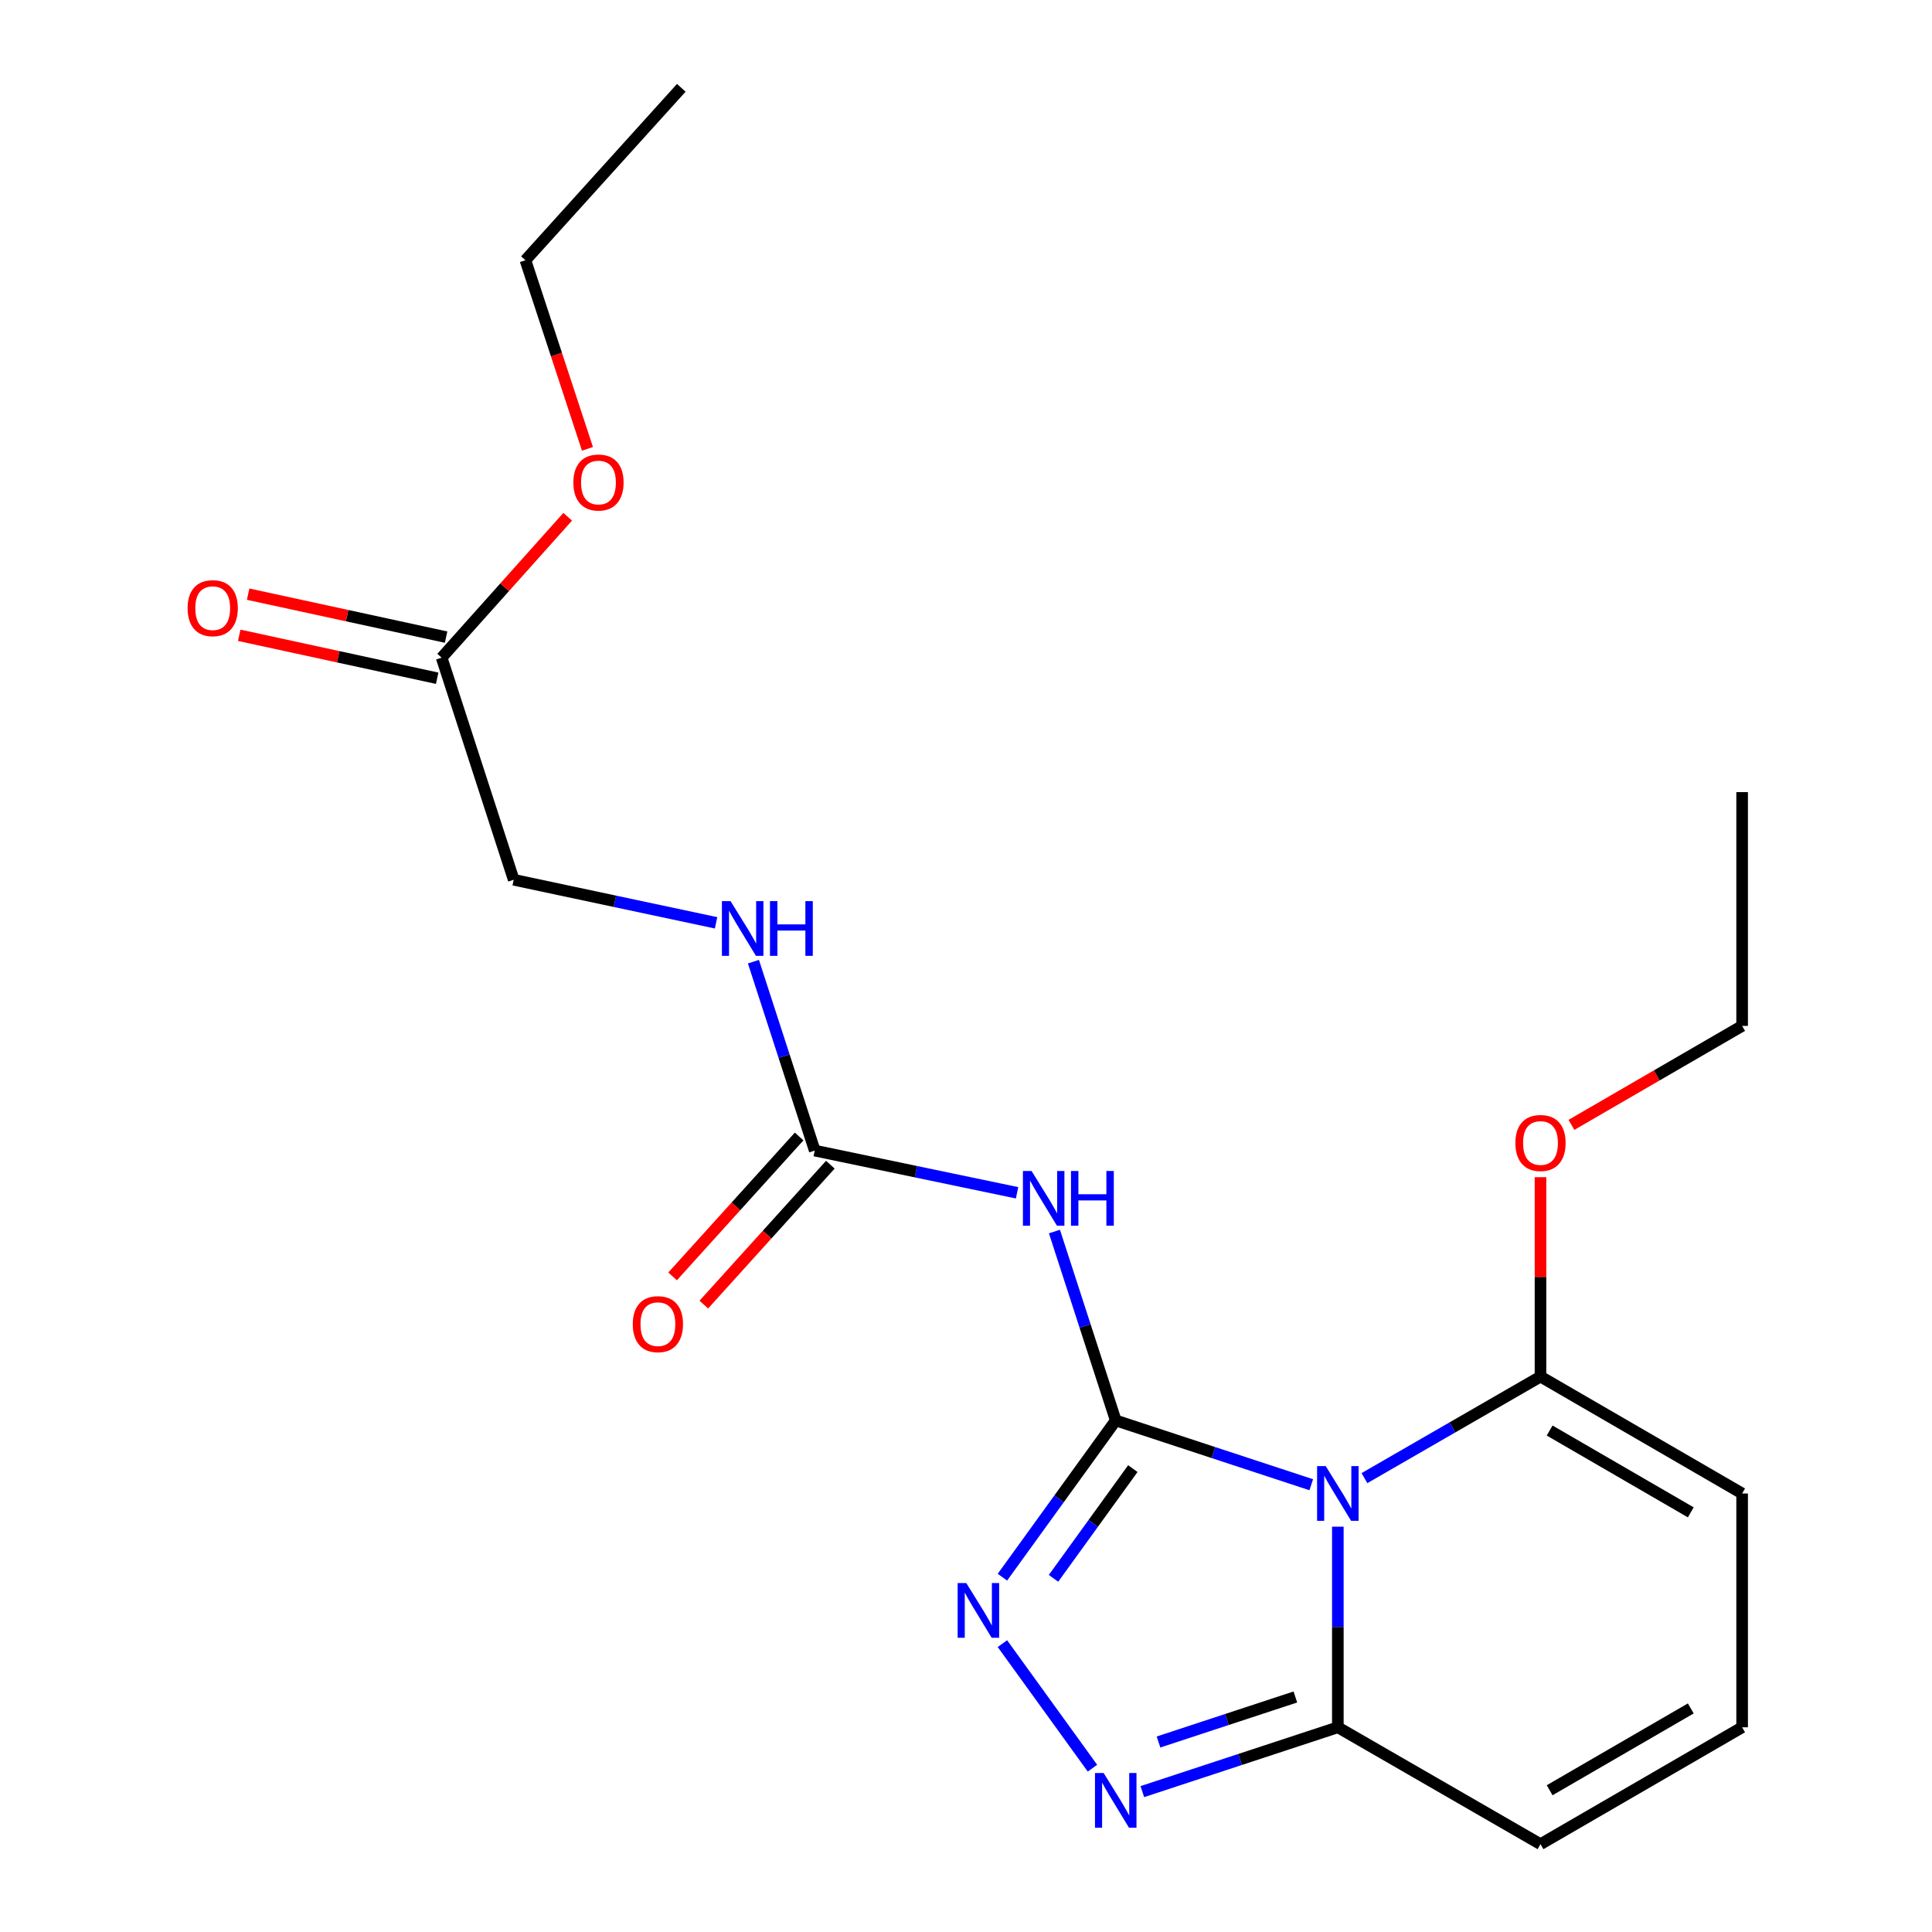 <?xml version='1.0' encoding='iso-8859-1'?>
<svg version='1.1' baseProfile='full'
              xmlns='http://www.w3.org/2000/svg'
                      xmlns:rdkit='http://www.rdkit.org/xml'
                      xmlns:xlink='http://www.w3.org/1999/xlink'
                  xml:space='preserve'
width='1000px' height='1000px' viewBox='0 0 1000 1000'>
<!-- END OF HEADER -->
<rect style='opacity:1.0;fill:#FFFFFF;stroke:none' width='1000' height='1000' x='0' y='0'> </rect>
<path class='bond-0' d='M 577.504,735.222 L 628.102,751.859' style='fill:none;fill-rule:evenodd;stroke:#000000;stroke-width:6px;stroke-linecap:butt;stroke-linejoin:miter;stroke-opacity:1' />
<path class='bond-0' d='M 628.102,751.859 L 678.7,768.496' style='fill:none;fill-rule:evenodd;stroke:#0000FF;stroke-width:6px;stroke-linecap:butt;stroke-linejoin:miter;stroke-opacity:1' />
<path class='bond-1' d='M 577.504,735.222 L 548.176,775.788' style='fill:none;fill-rule:evenodd;stroke:#000000;stroke-width:6px;stroke-linecap:butt;stroke-linejoin:miter;stroke-opacity:1' />
<path class='bond-1' d='M 548.176,775.788 L 518.848,816.353' style='fill:none;fill-rule:evenodd;stroke:#0000FF;stroke-width:6px;stroke-linecap:butt;stroke-linejoin:miter;stroke-opacity:1' />
<path class='bond-1' d='M 586.356,760.153 L 565.826,788.548' style='fill:none;fill-rule:evenodd;stroke:#000000;stroke-width:6px;stroke-linecap:butt;stroke-linejoin:miter;stroke-opacity:1' />
<path class='bond-1' d='M 565.826,788.548 L 545.296,816.944' style='fill:none;fill-rule:evenodd;stroke:#0000FF;stroke-width:6px;stroke-linecap:butt;stroke-linejoin:miter;stroke-opacity:1' />
<path class='bond-2' d='M 577.504,735.222 L 561.64,686.332' style='fill:none;fill-rule:evenodd;stroke:#000000;stroke-width:6px;stroke-linecap:butt;stroke-linejoin:miter;stroke-opacity:1' />
<path class='bond-2' d='M 561.64,686.332 L 545.776,637.443' style='fill:none;fill-rule:evenodd;stroke:#0000FF;stroke-width:6px;stroke-linecap:butt;stroke-linejoin:miter;stroke-opacity:1' />
<path class='bond-4' d='M 692.466,790.208 L 692.466,842.127' style='fill:none;fill-rule:evenodd;stroke:#0000FF;stroke-width:6px;stroke-linecap:butt;stroke-linejoin:miter;stroke-opacity:1' />
<path class='bond-4' d='M 692.466,842.127 L 692.466,894.046' style='fill:none;fill-rule:evenodd;stroke:#000000;stroke-width:6px;stroke-linecap:butt;stroke-linejoin:miter;stroke-opacity:1' />
<path class='bond-5' d='M 706.233,765.082 L 751.796,738.802' style='fill:none;fill-rule:evenodd;stroke:#0000FF;stroke-width:6px;stroke-linecap:butt;stroke-linejoin:miter;stroke-opacity:1' />
<path class='bond-5' d='M 751.796,738.802 L 797.36,712.523' style='fill:none;fill-rule:evenodd;stroke:#000000;stroke-width:6px;stroke-linecap:butt;stroke-linejoin:miter;stroke-opacity:1' />
<path class='bond-3' d='M 518.848,850.74 L 565.457,915.207' style='fill:none;fill-rule:evenodd;stroke:#0000FF;stroke-width:6px;stroke-linecap:butt;stroke-linejoin:miter;stroke-opacity:1' />
<path class='bond-6' d='M 526.434,617.389 L 474.07,606.465' style='fill:none;fill-rule:evenodd;stroke:#0000FF;stroke-width:6px;stroke-linecap:butt;stroke-linejoin:miter;stroke-opacity:1' />
<path class='bond-6' d='M 474.07,606.465 L 421.706,595.541' style='fill:none;fill-rule:evenodd;stroke:#000000;stroke-width:6px;stroke-linecap:butt;stroke-linejoin:miter;stroke-opacity:1' />
<path class='bond-21' d='M 591.27,927.341 L 641.868,910.693' style='fill:none;fill-rule:evenodd;stroke:#0000FF;stroke-width:6px;stroke-linecap:butt;stroke-linejoin:miter;stroke-opacity:1' />
<path class='bond-21' d='M 641.868,910.693 L 692.466,894.046' style='fill:none;fill-rule:evenodd;stroke:#000000;stroke-width:6px;stroke-linecap:butt;stroke-linejoin:miter;stroke-opacity:1' />
<path class='bond-21' d='M 599.642,901.658 L 635.061,890.005' style='fill:none;fill-rule:evenodd;stroke:#0000FF;stroke-width:6px;stroke-linecap:butt;stroke-linejoin:miter;stroke-opacity:1' />
<path class='bond-21' d='M 635.061,890.005 L 670.479,878.351' style='fill:none;fill-rule:evenodd;stroke:#000000;stroke-width:6px;stroke-linecap:butt;stroke-linejoin:miter;stroke-opacity:1' />
<path class='bond-8' d='M 692.466,894.046 L 797.36,954.545' style='fill:none;fill-rule:evenodd;stroke:#000000;stroke-width:6px;stroke-linecap:butt;stroke-linejoin:miter;stroke-opacity:1' />
<path class='bond-7' d='M 797.36,712.523 L 901.722,773.023' style='fill:none;fill-rule:evenodd;stroke:#000000;stroke-width:6px;stroke-linecap:butt;stroke-linejoin:miter;stroke-opacity:1' />
<path class='bond-7' d='M 802.091,740.44 L 875.144,782.79' style='fill:none;fill-rule:evenodd;stroke:#000000;stroke-width:6px;stroke-linecap:butt;stroke-linejoin:miter;stroke-opacity:1' />
<path class='bond-15' d='M 797.36,712.523 L 797.36,660.916' style='fill:none;fill-rule:evenodd;stroke:#000000;stroke-width:6px;stroke-linecap:butt;stroke-linejoin:miter;stroke-opacity:1' />
<path class='bond-15' d='M 797.36,660.916 L 797.36,609.309' style='fill:none;fill-rule:evenodd;stroke:#FF0000;stroke-width:6px;stroke-linecap:butt;stroke-linejoin:miter;stroke-opacity:1' />
<path class='bond-9' d='M 421.706,595.541 L 405.841,546.651' style='fill:none;fill-rule:evenodd;stroke:#000000;stroke-width:6px;stroke-linecap:butt;stroke-linejoin:miter;stroke-opacity:1' />
<path class='bond-9' d='M 405.841,546.651 L 389.977,497.761' style='fill:none;fill-rule:evenodd;stroke:#0000FF;stroke-width:6px;stroke-linecap:butt;stroke-linejoin:miter;stroke-opacity:1' />
<path class='bond-12' d='M 413.629,588.236 L 380.884,624.442' style='fill:none;fill-rule:evenodd;stroke:#000000;stroke-width:6px;stroke-linecap:butt;stroke-linejoin:miter;stroke-opacity:1' />
<path class='bond-12' d='M 380.884,624.442 L 348.138,660.648' style='fill:none;fill-rule:evenodd;stroke:#FF0000;stroke-width:6px;stroke-linecap:butt;stroke-linejoin:miter;stroke-opacity:1' />
<path class='bond-12' d='M 429.782,602.846 L 397.037,639.051' style='fill:none;fill-rule:evenodd;stroke:#000000;stroke-width:6px;stroke-linecap:butt;stroke-linejoin:miter;stroke-opacity:1' />
<path class='bond-12' d='M 397.037,639.051 L 364.292,675.257' style='fill:none;fill-rule:evenodd;stroke:#FF0000;stroke-width:6px;stroke-linecap:butt;stroke-linejoin:miter;stroke-opacity:1' />
<path class='bond-10' d='M 901.722,773.023 L 901.722,894.046' style='fill:none;fill-rule:evenodd;stroke:#000000;stroke-width:6px;stroke-linecap:butt;stroke-linejoin:miter;stroke-opacity:1' />
<path class='bond-22' d='M 797.36,954.545 L 901.722,894.046' style='fill:none;fill-rule:evenodd;stroke:#000000;stroke-width:6px;stroke-linecap:butt;stroke-linejoin:miter;stroke-opacity:1' />
<path class='bond-22' d='M 802.091,926.628 L 875.144,884.278' style='fill:none;fill-rule:evenodd;stroke:#000000;stroke-width:6px;stroke-linecap:butt;stroke-linejoin:miter;stroke-opacity:1' />
<path class='bond-14' d='M 370.633,477.65 L 318.264,466.507' style='fill:none;fill-rule:evenodd;stroke:#0000FF;stroke-width:6px;stroke-linecap:butt;stroke-linejoin:miter;stroke-opacity:1' />
<path class='bond-14' d='M 318.264,466.507 L 265.895,455.363' style='fill:none;fill-rule:evenodd;stroke:#000000;stroke-width:6px;stroke-linecap:butt;stroke-linejoin:miter;stroke-opacity:1' />
<path class='bond-11' d='M 228.591,340.414 L 265.895,455.363' style='fill:none;fill-rule:evenodd;stroke:#000000;stroke-width:6px;stroke-linecap:butt;stroke-linejoin:miter;stroke-opacity:1' />
<path class='bond-13' d='M 230.9,329.772 L 179.669,318.655' style='fill:none;fill-rule:evenodd;stroke:#000000;stroke-width:6px;stroke-linecap:butt;stroke-linejoin:miter;stroke-opacity:1' />
<path class='bond-13' d='M 179.669,318.655 L 128.437,307.538' style='fill:none;fill-rule:evenodd;stroke:#FF0000;stroke-width:6px;stroke-linecap:butt;stroke-linejoin:miter;stroke-opacity:1' />
<path class='bond-13' d='M 226.282,351.056 L 175.05,339.94' style='fill:none;fill-rule:evenodd;stroke:#000000;stroke-width:6px;stroke-linecap:butt;stroke-linejoin:miter;stroke-opacity:1' />
<path class='bond-13' d='M 175.05,339.94 L 123.819,328.823' style='fill:none;fill-rule:evenodd;stroke:#FF0000;stroke-width:6px;stroke-linecap:butt;stroke-linejoin:miter;stroke-opacity:1' />
<path class='bond-16' d='M 228.591,340.414 L 261.217,303.942' style='fill:none;fill-rule:evenodd;stroke:#000000;stroke-width:6px;stroke-linecap:butt;stroke-linejoin:miter;stroke-opacity:1' />
<path class='bond-16' d='M 261.217,303.942 L 293.843,267.469' style='fill:none;fill-rule:evenodd;stroke:#FF0000;stroke-width:6px;stroke-linecap:butt;stroke-linejoin:miter;stroke-opacity:1' />
<path class='bond-17' d='M 813.376,582.235 L 857.549,556.618' style='fill:none;fill-rule:evenodd;stroke:#FF0000;stroke-width:6px;stroke-linecap:butt;stroke-linejoin:miter;stroke-opacity:1' />
<path class='bond-17' d='M 857.549,556.618 L 901.722,531' style='fill:none;fill-rule:evenodd;stroke:#000000;stroke-width:6px;stroke-linecap:butt;stroke-linejoin:miter;stroke-opacity:1' />
<path class='bond-18' d='M 304.065,232.319 L 288.011,183.505' style='fill:none;fill-rule:evenodd;stroke:#FF0000;stroke-width:6px;stroke-linecap:butt;stroke-linejoin:miter;stroke-opacity:1' />
<path class='bond-18' d='M 288.011,183.505 L 271.957,134.691' style='fill:none;fill-rule:evenodd;stroke:#000000;stroke-width:6px;stroke-linecap:butt;stroke-linejoin:miter;stroke-opacity:1' />
<path class='bond-19' d='M 901.722,531 L 901.722,410.001' style='fill:none;fill-rule:evenodd;stroke:#000000;stroke-width:6px;stroke-linecap:butt;stroke-linejoin:miter;stroke-opacity:1' />
<path class='bond-20' d='M 271.957,134.691 L 352.639,45.455' style='fill:none;fill-rule:evenodd;stroke:#000000;stroke-width:6px;stroke-linecap:butt;stroke-linejoin:miter;stroke-opacity:1' />
<path  class='atom-1' d='M 686.206 758.863
L 695.486 773.863
Q 696.406 775.343, 697.886 778.023
Q 699.366 780.703, 699.446 780.863
L 699.446 758.863
L 703.206 758.863
L 703.206 787.183
L 699.326 787.183
L 689.366 770.783
Q 688.206 768.863, 686.966 766.663
Q 685.766 764.463, 685.406 763.783
L 685.406 787.183
L 681.726 787.183
L 681.726 758.863
L 686.206 758.863
' fill='#0000FF'/>
<path  class='atom-2' d='M 500.157 819.386
L 509.437 834.386
Q 510.357 835.866, 511.837 838.546
Q 513.317 841.226, 513.397 841.386
L 513.397 819.386
L 517.157 819.386
L 517.157 847.706
L 513.277 847.706
L 503.317 831.306
Q 502.157 829.386, 500.917 827.186
Q 499.717 824.986, 499.357 824.306
L 499.357 847.706
L 495.677 847.706
L 495.677 819.386
L 500.157 819.386
' fill='#0000FF'/>
<path  class='atom-3' d='M 533.94 606.101
L 543.22 621.101
Q 544.14 622.581, 545.62 625.261
Q 547.1 627.941, 547.18 628.101
L 547.18 606.101
L 550.94 606.101
L 550.94 634.421
L 547.06 634.421
L 537.1 618.021
Q 535.94 616.101, 534.7 613.901
Q 533.5 611.701, 533.14 611.021
L 533.14 634.421
L 529.46 634.421
L 529.46 606.101
L 533.94 606.101
' fill='#0000FF'/>
<path  class='atom-3' d='M 554.34 606.101
L 558.18 606.101
L 558.18 618.141
L 572.66 618.141
L 572.66 606.101
L 576.5 606.101
L 576.5 634.421
L 572.66 634.421
L 572.66 621.341
L 558.18 621.341
L 558.18 634.421
L 554.34 634.421
L 554.34 606.101
' fill='#0000FF'/>
<path  class='atom-4' d='M 571.244 917.71
L 580.524 932.71
Q 581.444 934.19, 582.924 936.87
Q 584.404 939.55, 584.484 939.71
L 584.484 917.71
L 588.244 917.71
L 588.244 946.03
L 584.364 946.03
L 574.404 929.63
Q 573.244 927.71, 572.004 925.51
Q 570.804 923.31, 570.444 922.63
L 570.444 946.03
L 566.764 946.03
L 566.764 917.71
L 571.244 917.71
' fill='#0000FF'/>
<path  class='atom-10' d='M 378.142 466.42
L 387.422 481.42
Q 388.342 482.9, 389.822 485.58
Q 391.302 488.26, 391.382 488.42
L 391.382 466.42
L 395.142 466.42
L 395.142 494.74
L 391.262 494.74
L 381.302 478.34
Q 380.142 476.42, 378.902 474.22
Q 377.702 472.02, 377.342 471.34
L 377.342 494.74
L 373.662 494.74
L 373.662 466.42
L 378.142 466.42
' fill='#0000FF'/>
<path  class='atom-10' d='M 398.542 466.42
L 402.382 466.42
L 402.382 478.46
L 416.862 478.46
L 416.862 466.42
L 420.702 466.42
L 420.702 494.74
L 416.862 494.74
L 416.862 481.66
L 402.382 481.66
L 402.382 494.74
L 398.542 494.74
L 398.542 466.42
' fill='#0000FF'/>
<path  class='atom-13' d='M 327.527 685.378
Q 327.527 678.578, 330.887 674.778
Q 334.247 670.978, 340.527 670.978
Q 346.807 670.978, 350.167 674.778
Q 353.527 678.578, 353.527 685.378
Q 353.527 692.258, 350.127 696.178
Q 346.727 700.058, 340.527 700.058
Q 334.287 700.058, 330.887 696.178
Q 327.527 692.298, 327.527 685.378
M 340.527 696.858
Q 344.847 696.858, 347.167 693.978
Q 349.527 691.058, 349.527 685.378
Q 349.527 679.818, 347.167 677.018
Q 344.847 674.178, 340.527 674.178
Q 336.207 674.178, 333.847 676.978
Q 331.527 679.778, 331.527 685.378
Q 331.527 691.098, 333.847 693.978
Q 336.207 696.858, 340.527 696.858
' fill='#FF0000'/>
<path  class='atom-14' d='M 97.097 314.782
Q 97.097 307.982, 100.457 304.182
Q 103.817 300.382, 110.097 300.382
Q 116.377 300.382, 119.737 304.182
Q 123.097 307.982, 123.097 314.782
Q 123.097 321.662, 119.697 325.582
Q 116.297 329.462, 110.097 329.462
Q 103.857 329.462, 100.457 325.582
Q 97.097 321.702, 97.097 314.782
M 110.097 326.262
Q 114.417 326.262, 116.737 323.382
Q 119.097 320.462, 119.097 314.782
Q 119.097 309.222, 116.737 306.422
Q 114.417 303.582, 110.097 303.582
Q 105.777 303.582, 103.417 306.382
Q 101.097 309.182, 101.097 314.782
Q 101.097 320.502, 103.417 323.382
Q 105.777 326.262, 110.097 326.262
' fill='#FF0000'/>
<path  class='atom-16' d='M 784.36 591.604
Q 784.36 584.804, 787.72 581.004
Q 791.08 577.204, 797.36 577.204
Q 803.64 577.204, 807 581.004
Q 810.36 584.804, 810.36 591.604
Q 810.36 598.484, 806.96 602.404
Q 803.56 606.284, 797.36 606.284
Q 791.12 606.284, 787.72 602.404
Q 784.36 598.524, 784.36 591.604
M 797.36 603.084
Q 801.68 603.084, 804 600.204
Q 806.36 597.284, 806.36 591.604
Q 806.36 586.044, 804 583.244
Q 801.68 580.404, 797.36 580.404
Q 793.04 580.404, 790.68 583.204
Q 788.36 586.004, 788.36 591.604
Q 788.36 597.324, 790.68 600.204
Q 793.04 603.084, 797.36 603.084
' fill='#FF0000'/>
<path  class='atom-17' d='M 296.769 249.745
Q 296.769 242.945, 300.129 239.145
Q 303.489 235.345, 309.769 235.345
Q 316.049 235.345, 319.409 239.145
Q 322.769 242.945, 322.769 249.745
Q 322.769 256.625, 319.369 260.545
Q 315.969 264.425, 309.769 264.425
Q 303.529 264.425, 300.129 260.545
Q 296.769 256.665, 296.769 249.745
M 309.769 261.225
Q 314.089 261.225, 316.409 258.345
Q 318.769 255.425, 318.769 249.745
Q 318.769 244.185, 316.409 241.385
Q 314.089 238.545, 309.769 238.545
Q 305.449 238.545, 303.089 241.345
Q 300.769 244.145, 300.769 249.745
Q 300.769 255.465, 303.089 258.345
Q 305.449 261.225, 309.769 261.225
' fill='#FF0000'/>
</svg>
